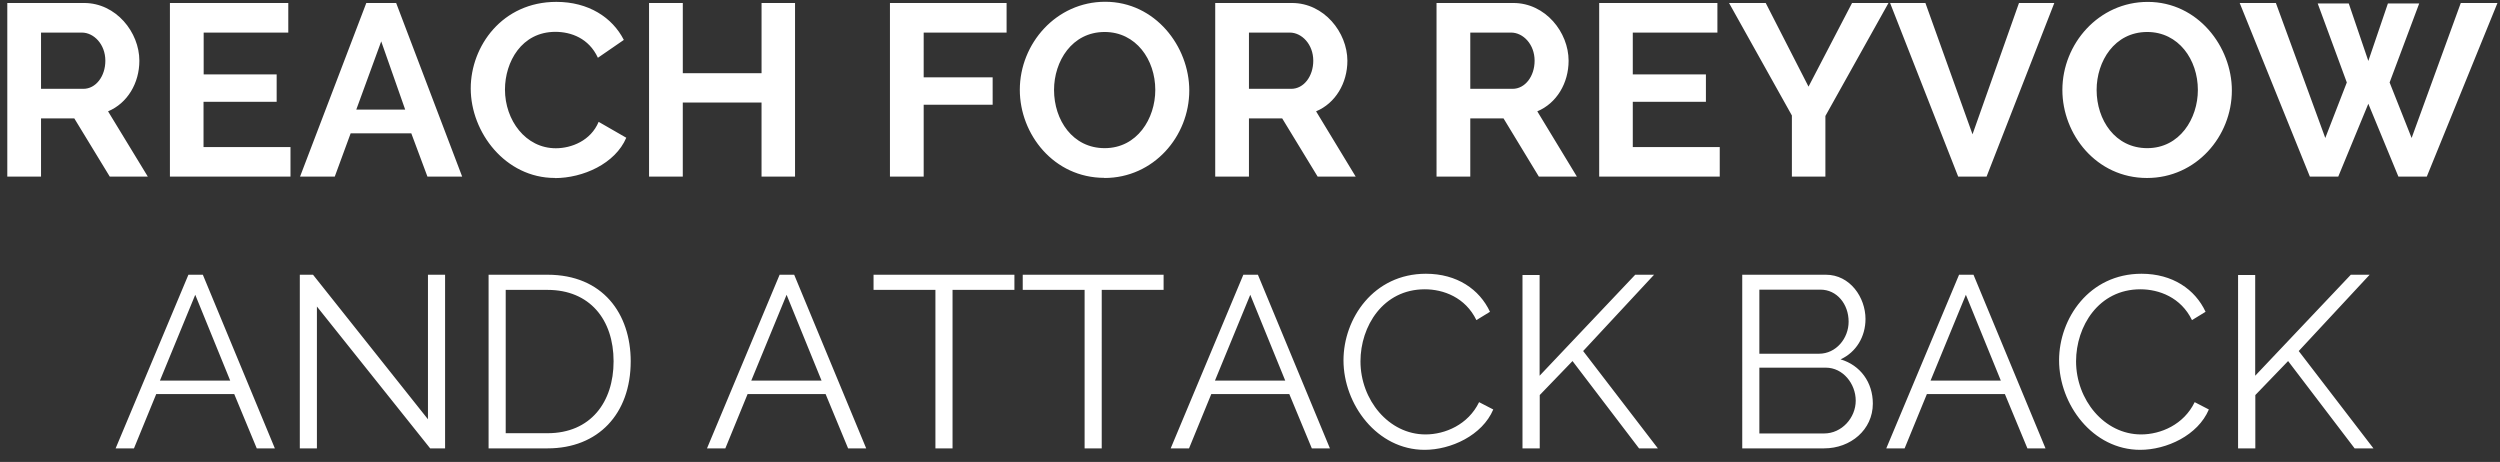 <svg xmlns="http://www.w3.org/2000/svg" width="184" height="34"><rect width="100%" height="100%" fill="#333333" stroke="none"/><path d="M3.02 13V8.716H5.47L8.08 13h2.8L7.953 8.194c1.422-.594 2.304-2.07 2.304-3.726C10.257 2.38 8.547.22 6.19.22H.537V13H3.02zm3.114-6.462H3.02v-4.14h3.006c.882 0 1.728.864 1.728 2.07 0 1.152-.702 2.07-1.62 2.07zM21.38 13v-2.178h-6.4v-3.33h5.382V5.476H14.99V2.398h6.228V.22h-8.712V13h8.874zm3.258 0l1.17-3.186h4.464L31.46 13h2.556L29.157.22H26.96L22.083 13h2.556zm5.184-4.932h-3.6l1.836-5.022 1.764 5.022zm11.016 5.04c2.07 0 4.446-1.062 5.256-2.97l-2.034-1.17c-.576 1.386-1.998 1.944-3.15 1.944-2.232 0-3.744-2.07-3.744-4.32 0-2.034 1.224-4.248 3.708-4.248 1.152 0 2.466.468 3.132 1.908l1.908-1.314c-.846-1.656-2.6-2.8-4.968-2.8-3.978 0-6.3 3.258-6.3 6.372 0 3.24 2.556 6.588 6.192 6.588zM50.253 13V7.546h5.796V13h2.466V.22H56.05v5.166h-5.796V.22H47.77V13h2.484zm17.73 0V7.708h5.076V5.692h-5.076V2.398h6.102V.22H65.5V13h2.484zm13.302.1c3.618 0 6.246-3.06 6.246-6.444C87.53 3.424 85.03.13 81.34.13c-3.6 0-6.282 3.078-6.282 6.48 0 3.276 2.502 6.48 6.228 6.48zm.018-2.196c-2.358 0-3.726-2.07-3.726-4.284 0-2.106 1.314-4.266 3.726-4.266 2.304 0 3.726 2.034 3.726 4.266 0 2.106-1.332 4.284-3.726 4.284zM91.923 13V8.716h2.448L96.98 13h2.8l-2.916-4.806c1.422-.594 2.304-2.07 2.304-3.726C99.16 2.38 97.45.22 95.09.22H89.44V13h2.484zm3.114-6.462h-3.114v-4.14h3.006c.882 0 1.728.864 1.728 2.07 0 1.152-.702 2.07-1.62 2.07zM108.213 13V8.716h2.448l2.6 4.284h2.8l-2.916-4.806c1.422-.594 2.304-2.07 2.304-3.726 0-2.088-1.7-4.248-4.068-4.248h-5.652V13h2.484zm3.114-6.462h-3.114v-4.14h3.006c.882 0 1.728.864 1.728 2.07 0 1.152-.702 2.07-1.62 2.07zM126.573 13v-2.178h-6.4v-3.33h5.382V5.476h-5.382V2.398h6.228V.22H117.7V13h8.874zm7.776 0V8.536L138.993.22h-2.682l-3.204 6.156-3.15-6.156h-2.7l4.626 8.28V13h2.466zm11.862 0L151.197.22h-2.6l-3.42 9.666L141.71.22h-2.6L144.123 13h2.088zm11.808.1c3.618 0 6.246-3.06 6.246-6.444 0-3.222-2.502-6.516-6.192-6.516-3.6 0-6.282 3.078-6.282 6.48 0 3.276 2.502 6.48 6.228 6.48zm.018-2.196c-2.358 0-3.726-2.07-3.726-4.284 0-2.106 1.314-4.266 3.726-4.266 2.304 0 3.726 2.034 3.726 4.266 0 2.106-1.332 4.284-3.726 4.284zM172.095 13l2.214-5.364L176.523 13h2.088L183.813.22h-2.7l-3.618 9.936-1.62-4.086 2.178-5.814h-2.304l-1.44 4.23-1.44-4.23h-2.286l2.142 5.814-1.584 4.086L167.505.22h-2.664L170.007 13h2.088zM9.86 33l1.638-3.996h5.742L18.897 33h1.332l-5.3-12.78h-1.062L8.51 33h1.35zm7.092-4.986H11.77l2.6-6.318 2.574 6.318zM23.325 33V22.56L31.66 33h1.098V20.22h-1.26v10.638l-8.46-10.638h-.972V33h1.26zM40.3 33c3.726 0 6.12-2.538 6.12-6.408 0-3.5-2.052-6.372-6.12-6.372H35.96V33H40.3zm0-1.116H37.22V21.336H40.3c3.096 0 4.86 2.178 4.86 5.256 0 3.006-1.692 5.292-4.86 5.292zM53.385 33l1.638-3.996h5.742L62.42 33h1.332l-5.3-12.78H57.38L52.035 33h1.35zm7.092-4.986h-5.184l2.6-6.318 2.574 6.318zM70.107 33V21.336h4.554V20.22H64.293v1.116h4.554V33h1.26zm10.98 0V21.336h4.554V20.22H75.273v1.116h4.554V33h1.26zm6.426 0l1.638-3.996h5.742L96.55 33h1.332l-5.3-12.78H91.51L86.163 33h1.35zm7.092-4.986H89.42l2.6-6.318 2.574 6.318zm10.242 5.094c1.944 0 4.248-1.062 5.058-2.97l-1.044-.54c-.8 1.656-2.502 2.376-3.942 2.376-2.718 0-4.788-2.556-4.788-5.382 0-2.574 1.656-5.3 4.734-5.3 1.368 0 2.988.594 3.798 2.268l1-.612c-.774-1.656-2.43-2.8-4.716-2.8-3.852 0-6.066 3.294-6.066 6.372 0 3.24 2.466 6.588 5.976 6.588zm8.478-.108v-3.924l2.412-2.502L120.633 33h1.386l-5.5-7.164 5.22-5.616h-1.386l-7.038 7.434v-7.416h-1.26V33h1.26zm20.934 0c1.944 0 3.582-1.368 3.582-3.294 0-1.566-.918-2.826-2.376-3.258 1.152-.522 1.836-1.674 1.836-2.97 0-1.584-1.134-3.258-2.916-3.258h-6.156V33h6.03zm-.378-6.966h-4.392v-4.716h4.5c1.206 0 2.07 1.062 2.07 2.358 0 1.224-.918 2.358-2.178 2.358zm.378 5.868h-4.77V27.06h4.896c1.26 0 2.196 1.188 2.196 2.43 0 1.26-1.026 2.412-2.322 2.412zM140.18 33l1.638-3.996h5.742L149.217 33h1.332l-5.3-12.78h-1.062L138.83 33h1.35zm7.092-4.986h-5.184l2.6-6.318 2.574 6.318zm10.242 5.094c1.944 0 4.248-1.062 5.058-2.97l-1.044-.54c-.8 1.656-2.502 2.376-3.942 2.376-2.718 0-4.788-2.556-4.788-5.382 0-2.574 1.656-5.3 4.734-5.3 1.368 0 2.988.594 3.798 2.268l1-.612c-.774-1.656-2.43-2.8-4.716-2.8-3.852 0-6.066 3.294-6.066 6.372 0 3.24 2.466 6.588 5.976 6.588zm8.478-.108v-3.924l2.412-2.502L173.3 33h1.386l-5.5-7.164 5.22-5.616h-1.386l-7.038 7.434v-7.416h-1.26V33h1.26z" fill="#fff" fill-rule="nonzero"/></svg>